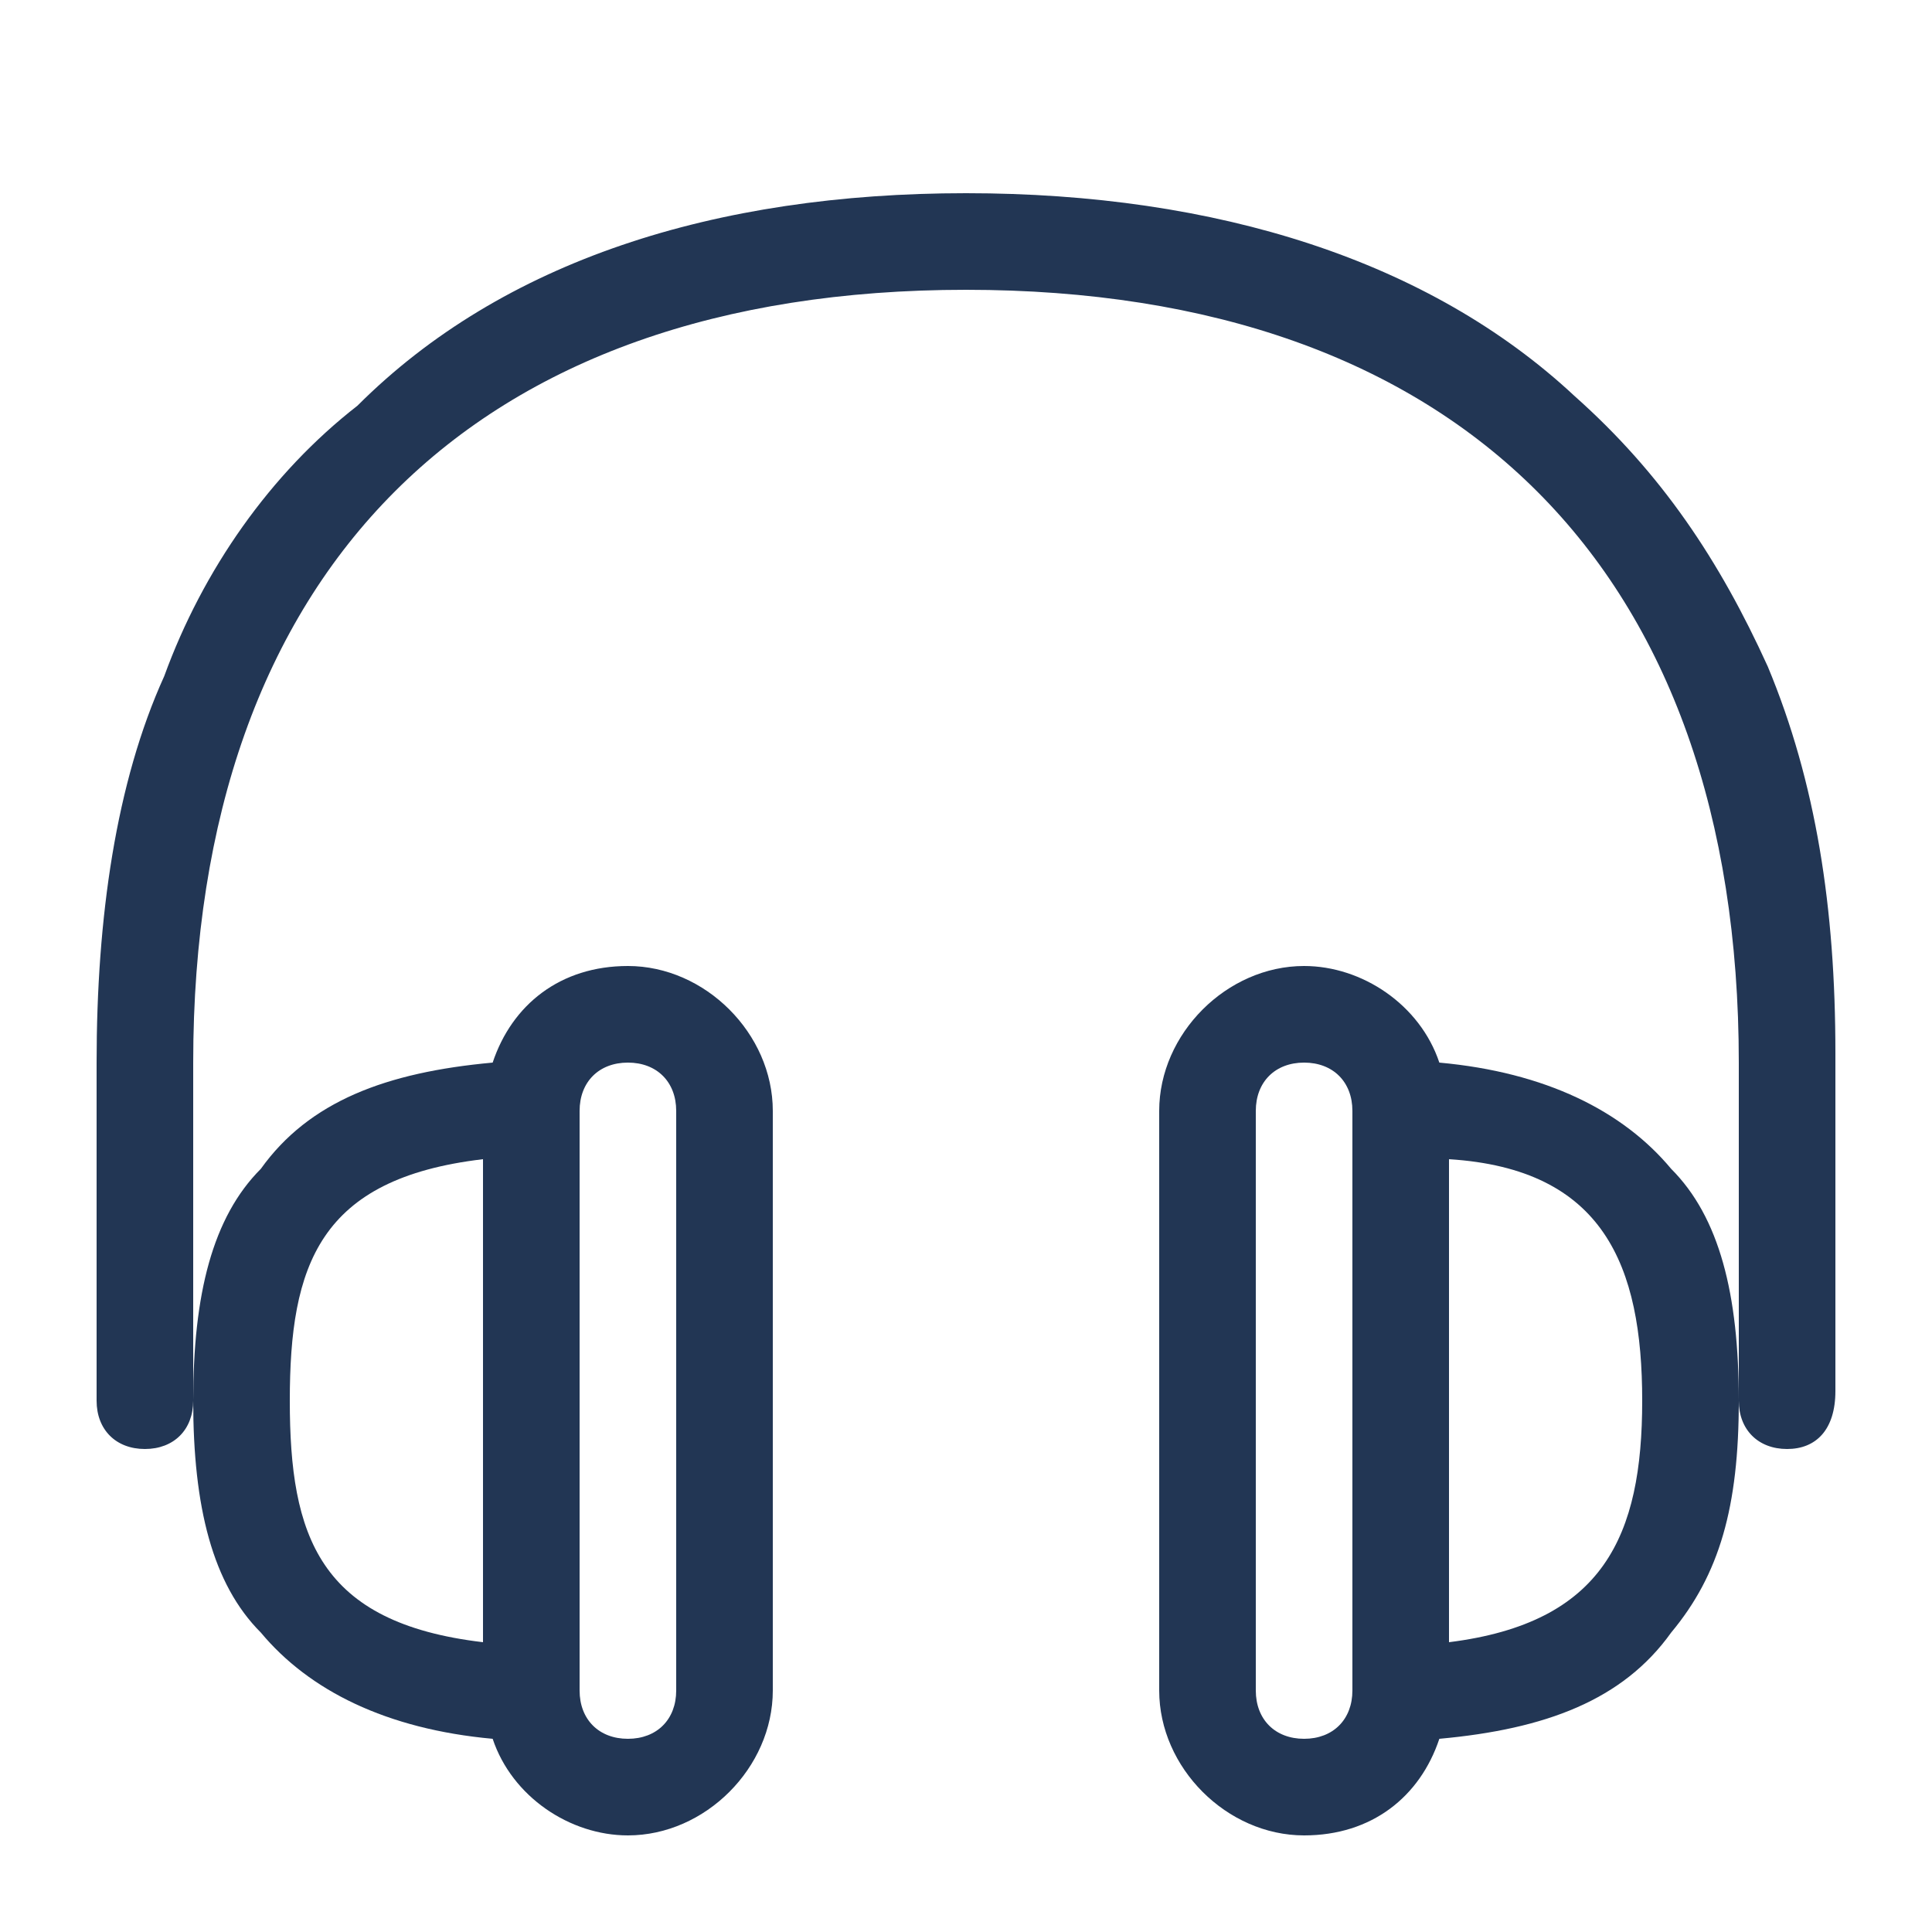 <?xml version="1.0" encoding="UTF-8"?>
<svg xmlns="http://www.w3.org/2000/svg" xmlns:xlink="http://www.w3.org/1999/xlink" version="1.1" id="Calque_1" x="0px" y="0px" viewBox="0 0 20 20" style="enable-background:new 0 0 20 20;" xml:space="preserve">
<style type="text/css">
	.st0{fill:#223654;}
</style>
<path class="st0" d="M18.5,15c-0.3,0-0.5-0.2-0.5-0.5V11c0-5.1-2.9-8-8-8s-8,2.9-8,8v3.5C2,14.8,1.8,15,1.5,15S1,14.8,1,14.5V11  c0-1.5,0.2-2.9,0.7-4c0.4-1.1,1.1-2.1,2-2.8C5.2,2.7,7.4,2,10,2s4.8,0.7,6.3,2.1c0.9,0.8,1.5,1.7,2,2.8c0.5,1.2,0.7,2.5,0.7,4v3.5  C19,14.8,18.8,15,18.5,15L18.5,15z"></path>
<path class="st0" d="M6.5,10c-0.7,0-1.2,0.4-1.4,1c-1.1,0.1-1.9,0.4-2.4,1.1C2.2,12.6,2,13.4,2,14.5s0.2,1.9,0.7,2.4  c0.5,0.6,1.3,1,2.4,1.1c0.2,0.6,0.8,1,1.4,1C7.3,19,8,18.3,8,17.5v-6C8,10.7,7.3,10,6.5,10z M3,14.5c0-1.4,0.3-2.3,2-2.5v5  C3.3,16.8,3,15.9,3,14.5z M7,17.5C7,17.8,6.8,18,6.5,18S6,17.8,6,17.5v-6C6,11.2,6.2,11,6.5,11S7,11.2,7,11.5V17.5z"></path>
<path class="st0" d="M17.3,12.1c-0.5-0.6-1.3-1-2.4-1.1c-0.2-0.6-0.8-1-1.4-1c-0.8,0-1.5,0.7-1.5,1.5v6c0,0.8,0.7,1.5,1.5,1.5  c0.7,0,1.2-0.4,1.4-1c1.1-0.1,1.9-0.4,2.4-1.1c0.5-0.6,0.7-1.3,0.7-2.4S17.8,12.6,17.3,12.1z M13.5,18c-0.3,0-0.5-0.2-0.5-0.5v-6  c0-0.3,0.2-0.5,0.5-0.5s0.5,0.2,0.5,0.5v6C14,17.8,13.8,18,13.5,18z M15,17v-5c1.6,0.1,2,1.1,2,2.5S16.6,16.8,15,17z"></path>
</svg>
